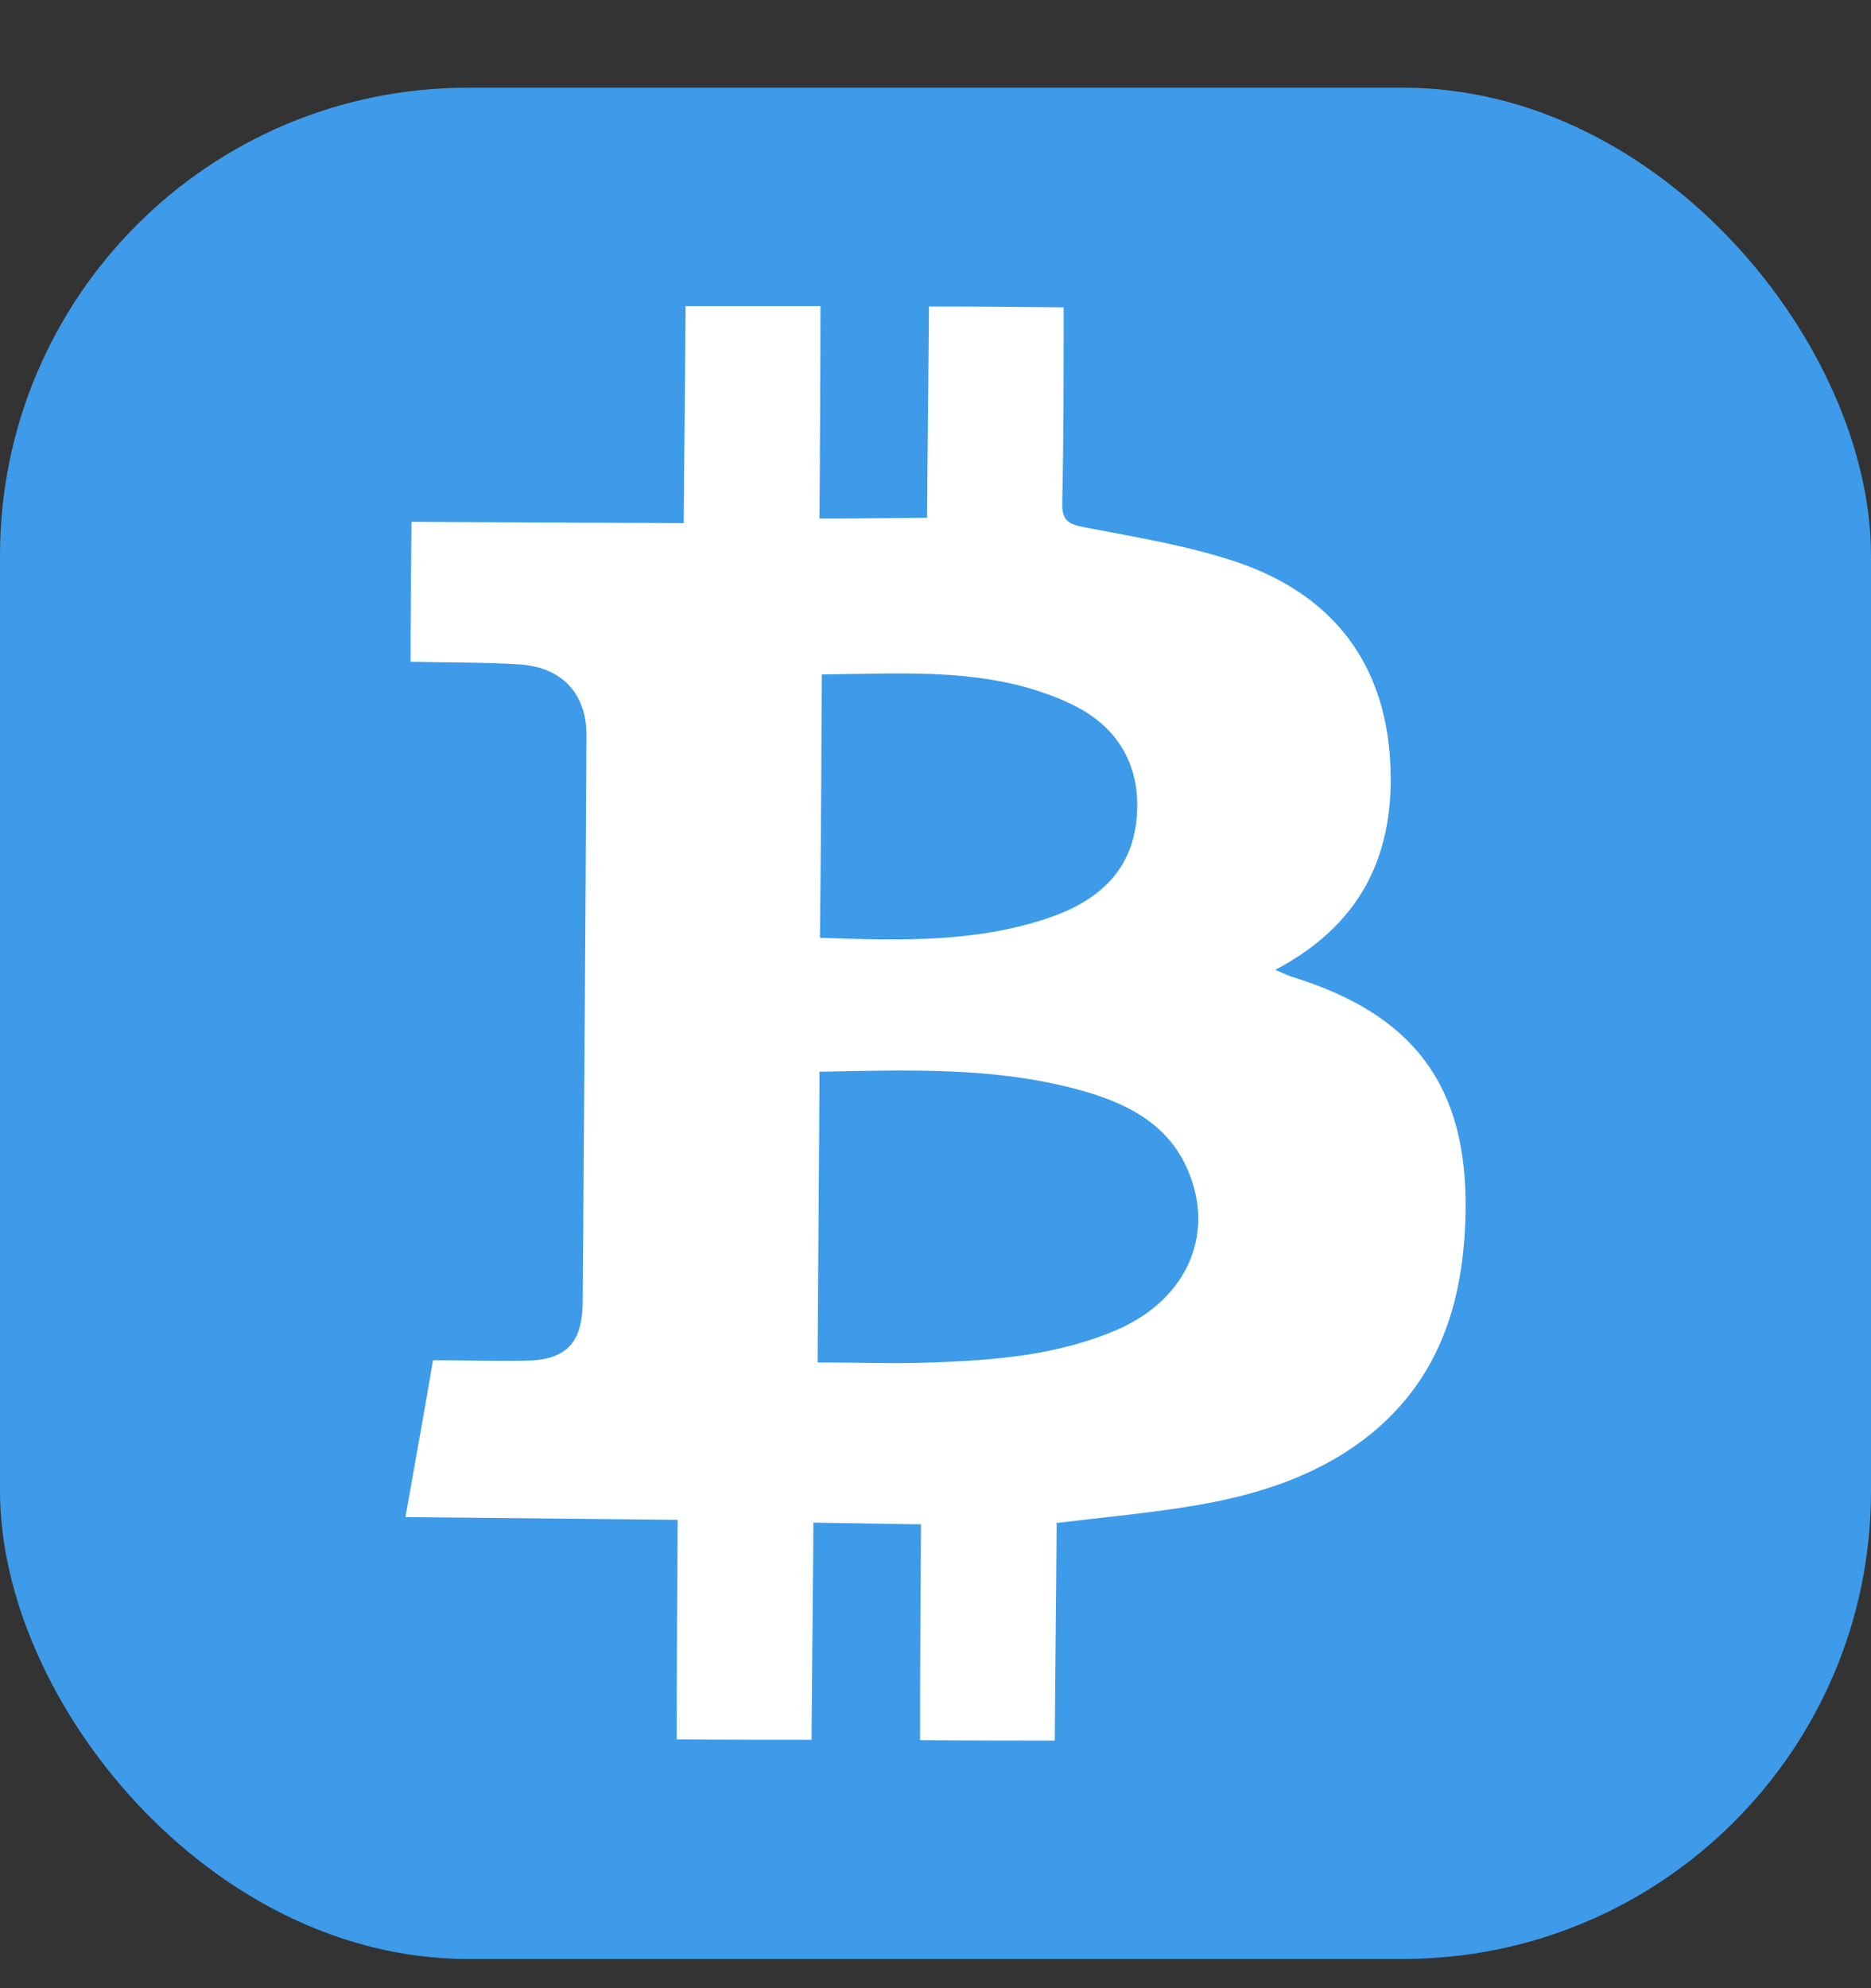 <svg width="16" height="17" viewBox="0 0 16 17" fill="none" xmlns="http://www.w3.org/2000/svg">
<rect x="0" y="0" width="16" height="17" fill="#333333" stroke="none"/>
<rect y="0.75" width="16" height="16" rx="4" fill="#3D9BE9"/>
<path d="M9.036 13.03C9.032 13.644 9.024 14.254 9.02 14.883C8.636 14.883 8.264 14.883 7.868 14.879C7.868 14.266 7.872 13.66 7.876 13.034C7.568 13.03 7.272 13.023 6.956 13.019C6.952 13.64 6.944 14.25 6.94 14.876C6.556 14.876 6.187 14.876 5.787 14.872C5.787 14.246 5.791 13.632 5.795 12.995C5.023 12.987 4.255 12.98 3.467 12.972C3.547 12.518 3.627 12.081 3.703 11.631C3.967 11.631 4.219 11.639 4.471 11.635C4.835 11.635 4.979 11.494 4.983 11.134C4.995 9.516 5.007 7.902 5.015 6.283C5.015 5.932 4.807 5.705 4.443 5.681C4.139 5.662 3.835 5.666 3.511 5.658C3.511 5.263 3.515 4.876 3.519 4.462C4.295 4.466 5.055 4.47 5.847 4.473C5.851 3.86 5.859 3.254 5.863 2.617C6.243 2.617 6.62 2.617 7.016 2.617C7.016 3.226 7.012 3.821 7.008 4.434C7.32 4.434 7.616 4.43 7.928 4.427C7.932 3.821 7.94 3.234 7.944 2.621C8.332 2.621 8.704 2.624 9.096 2.628C9.096 3.195 9.096 3.746 9.084 4.294C9.08 4.446 9.128 4.481 9.276 4.509C9.724 4.595 10.181 4.669 10.609 4.817C11.361 5.083 11.805 5.619 11.881 6.412C11.953 7.218 11.701 7.874 10.905 8.293C10.973 8.32 11.013 8.343 11.057 8.355C12.093 8.676 12.549 9.289 12.533 10.357C12.521 11.088 12.333 11.76 11.729 12.256C11.297 12.608 10.781 12.776 10.236 12.87C9.844 12.937 9.448 12.972 9.028 13.023L9.036 13.03ZM6.992 11.65C7.332 11.65 7.652 11.662 7.968 11.65C8.512 11.631 9.056 11.588 9.564 11.365C10.165 11.099 10.405 10.525 10.14 9.966C9.964 9.594 9.616 9.426 9.236 9.321C8.512 9.121 7.768 9.149 7.008 9.164C7.004 9.993 6.996 10.81 6.992 11.65ZM7.016 8.019C7.684 8.042 8.332 8.062 8.96 7.851C9.38 7.71 9.68 7.456 9.72 6.995C9.76 6.557 9.568 6.209 9.148 6.014C8.476 5.701 7.756 5.76 7.028 5.767C7.024 6.53 7.02 7.265 7.012 8.015L7.016 8.019Z" fill="white"/>
</svg>
